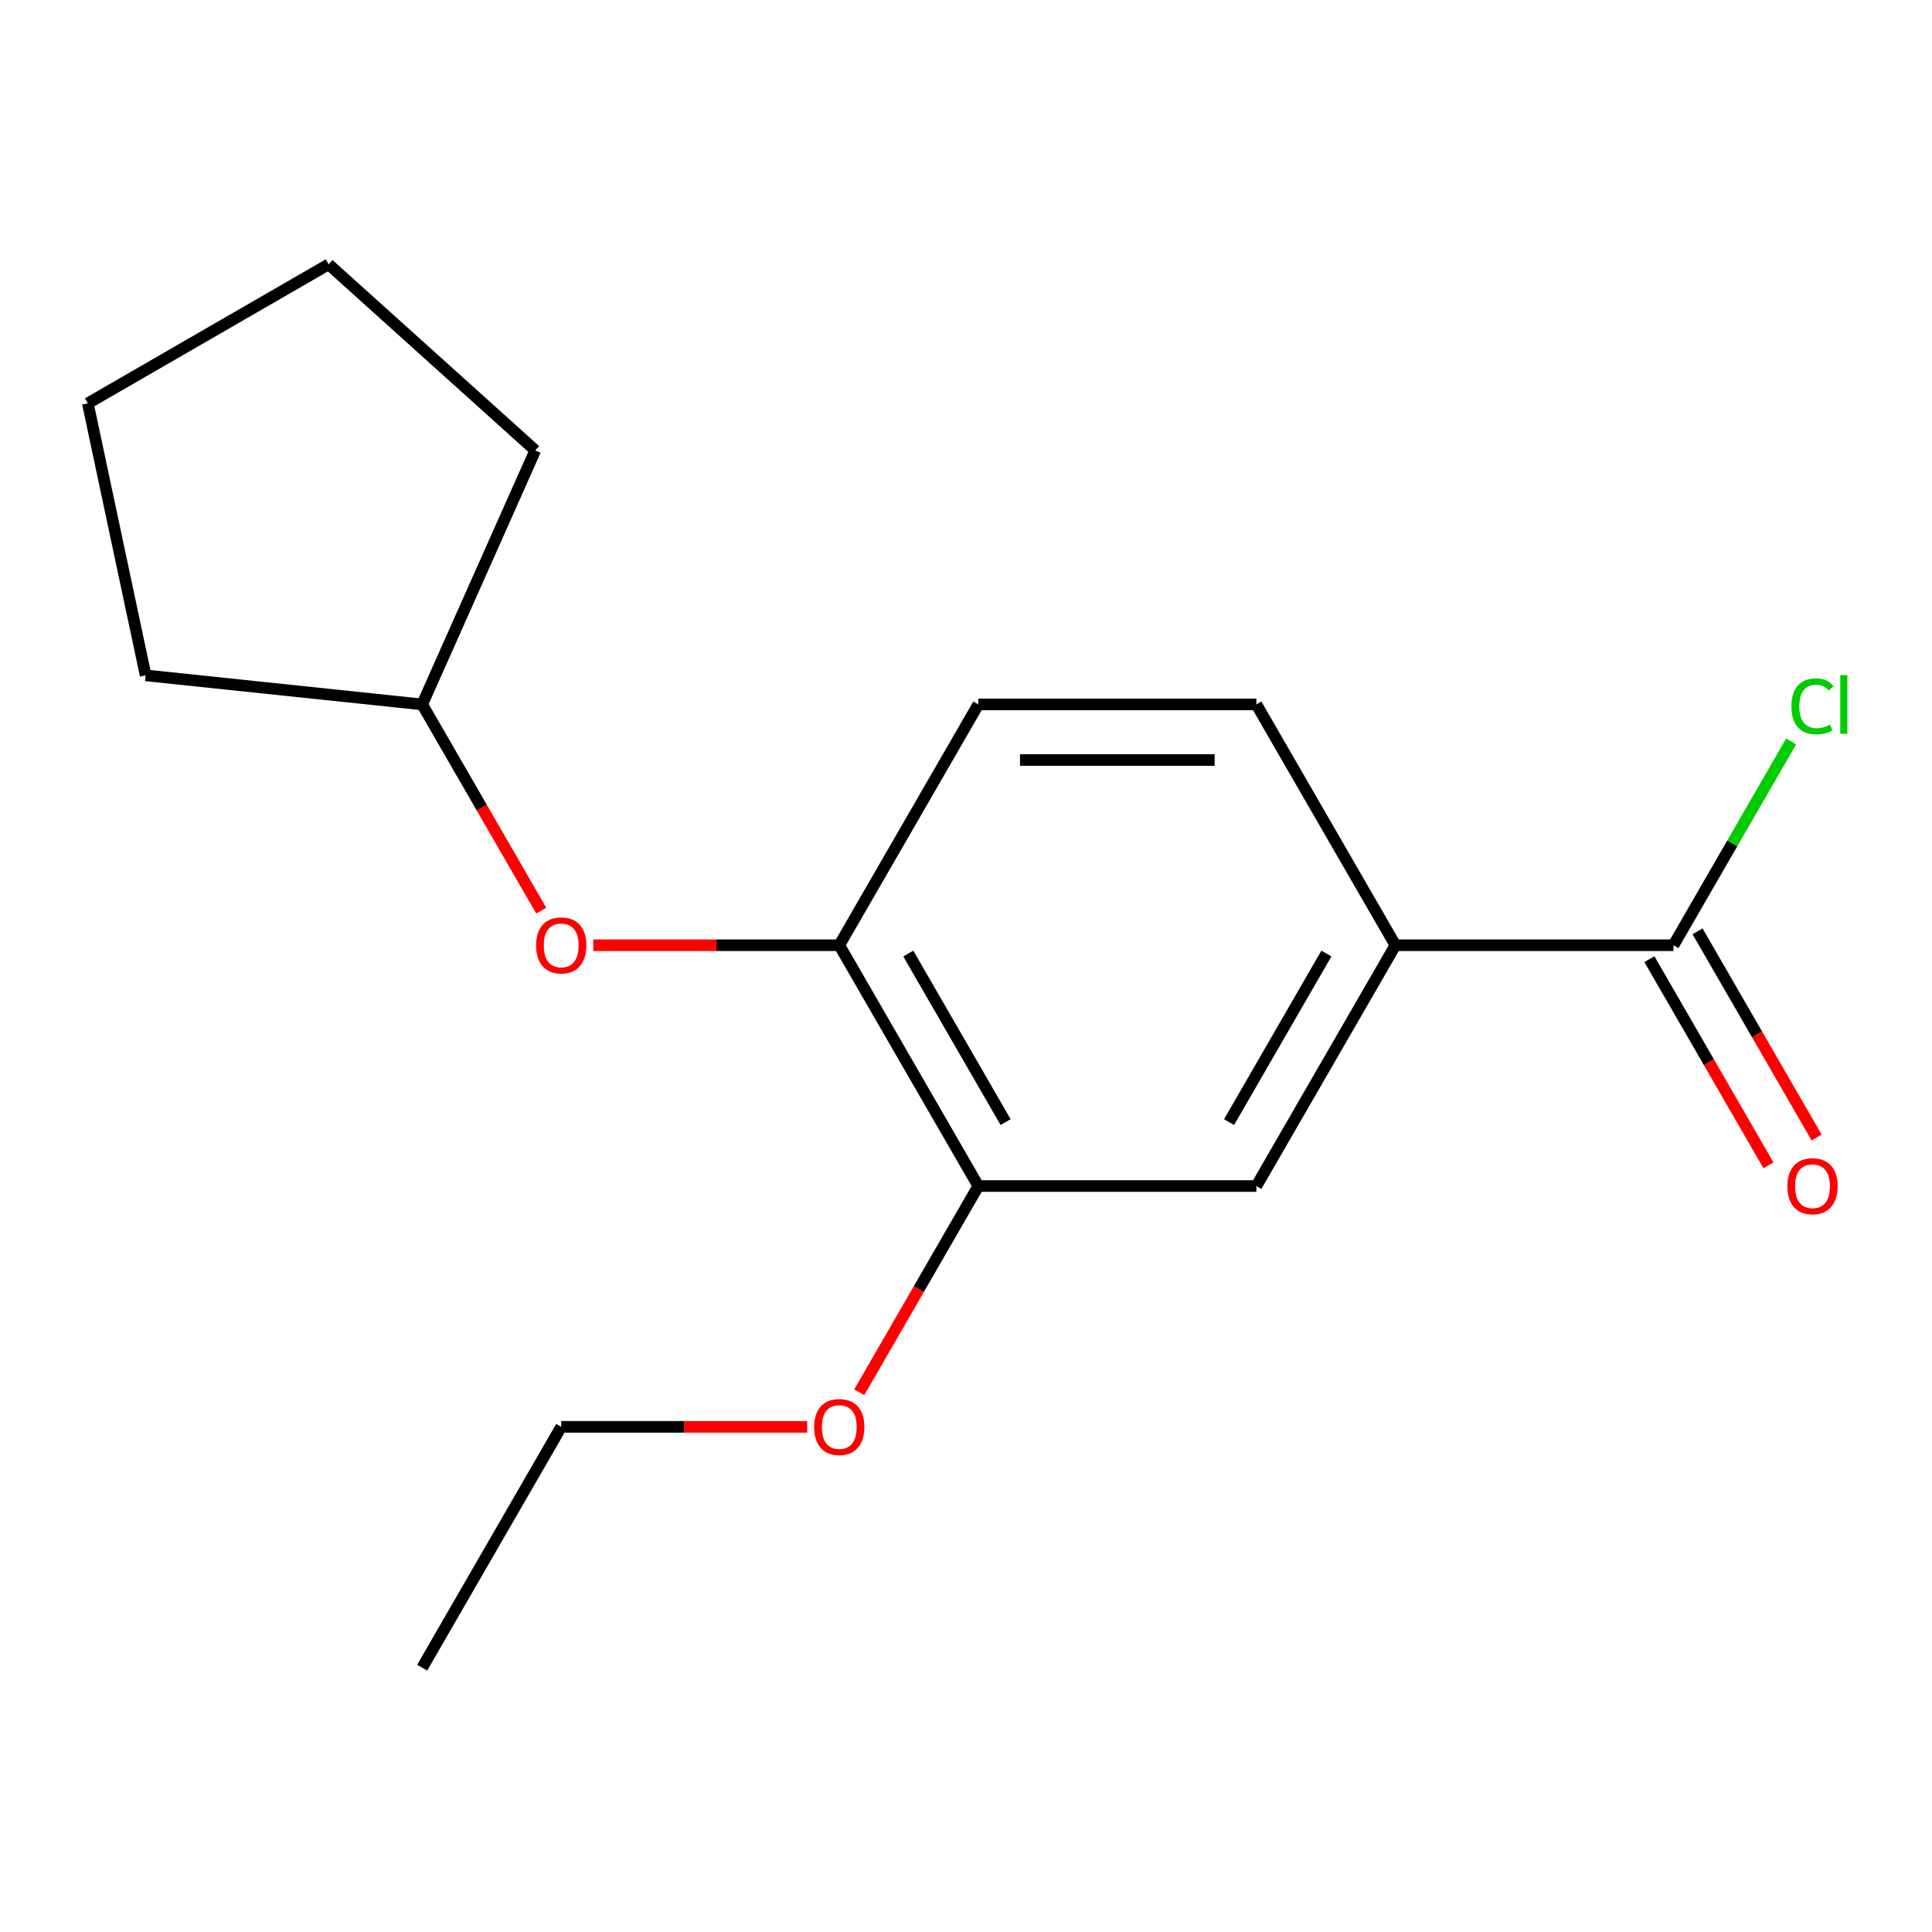 <?xml version='1.0' encoding='iso-8859-1'?>
<svg version='1.1' baseProfile='full'
              xmlns='http://www.w3.org/2000/svg'
                      xmlns:rdkit='http://www.rdkit.org/xml'
                      xmlns:xlink='http://www.w3.org/1999/xlink'
                  xml:space='preserve'
width='1000px' height='1000px' viewBox='0 0 1000 1000'>
<!-- END OF HEADER -->
<rect style='opacity:1.0;fill:#FFFFFF;stroke:none' width='1000' height='1000' x='0' y='0'> </rect>
<path class='bond-0' d='M 866.187,489.25 L 722.261,489.25' style='fill:none;fill-rule:evenodd;stroke:#000000;stroke-width:6px;stroke-linecap:butt;stroke-linejoin:miter;stroke-opacity:1' />
<path class='bond-5' d='M 853.723,496.447 L 884.532,549.81' style='fill:none;fill-rule:evenodd;stroke:#000000;stroke-width:6px;stroke-linecap:butt;stroke-linejoin:miter;stroke-opacity:1' />
<path class='bond-5' d='M 884.532,549.81 L 915.341,603.173' style='fill:none;fill-rule:evenodd;stroke:#FF0000;stroke-width:6px;stroke-linecap:butt;stroke-linejoin:miter;stroke-opacity:1' />
<path class='bond-5' d='M 878.652,482.054 L 909.461,535.417' style='fill:none;fill-rule:evenodd;stroke:#000000;stroke-width:6px;stroke-linecap:butt;stroke-linejoin:miter;stroke-opacity:1' />
<path class='bond-5' d='M 909.461,535.417 L 940.27,588.78' style='fill:none;fill-rule:evenodd;stroke:#FF0000;stroke-width:6px;stroke-linecap:butt;stroke-linejoin:miter;stroke-opacity:1' />
<path class='bond-8' d='M 866.187,489.25 L 896.644,436.497' style='fill:none;fill-rule:evenodd;stroke:#000000;stroke-width:6px;stroke-linecap:butt;stroke-linejoin:miter;stroke-opacity:1' />
<path class='bond-8' d='M 896.644,436.497 L 927.101,383.744' style='fill:none;fill-rule:evenodd;stroke:#00CC00;stroke-width:6px;stroke-linecap:butt;stroke-linejoin:miter;stroke-opacity:1' />
<path class='bond-3' d='M 722.261,489.25 L 650.297,613.895' style='fill:none;fill-rule:evenodd;stroke:#000000;stroke-width:6px;stroke-linecap:butt;stroke-linejoin:miter;stroke-opacity:1' />
<path class='bond-3' d='M 686.537,493.554 L 636.163,580.805' style='fill:none;fill-rule:evenodd;stroke:#000000;stroke-width:6px;stroke-linecap:butt;stroke-linejoin:miter;stroke-opacity:1' />
<path class='bond-6' d='M 722.261,489.25 L 650.297,364.606' style='fill:none;fill-rule:evenodd;stroke:#000000;stroke-width:6px;stroke-linecap:butt;stroke-linejoin:miter;stroke-opacity:1' />
<path class='bond-1' d='M 434.407,489.25 L 506.37,364.606' style='fill:none;fill-rule:evenodd;stroke:#000000;stroke-width:6px;stroke-linecap:butt;stroke-linejoin:miter;stroke-opacity:1' />
<path class='bond-4' d='M 434.407,489.25 L 370.743,489.25' style='fill:none;fill-rule:evenodd;stroke:#000000;stroke-width:6px;stroke-linecap:butt;stroke-linejoin:miter;stroke-opacity:1' />
<path class='bond-4' d='M 370.743,489.25 L 307.078,489.25' style='fill:none;fill-rule:evenodd;stroke:#FF0000;stroke-width:6px;stroke-linecap:butt;stroke-linejoin:miter;stroke-opacity:1' />
<path class='bond-17' d='M 434.407,489.25 L 506.37,613.895' style='fill:none;fill-rule:evenodd;stroke:#000000;stroke-width:6px;stroke-linecap:butt;stroke-linejoin:miter;stroke-opacity:1' />
<path class='bond-17' d='M 470.13,493.554 L 520.505,580.805' style='fill:none;fill-rule:evenodd;stroke:#000000;stroke-width:6px;stroke-linecap:butt;stroke-linejoin:miter;stroke-opacity:1' />
<path class='bond-2' d='M 506.37,613.895 L 650.297,613.895' style='fill:none;fill-rule:evenodd;stroke:#000000;stroke-width:6px;stroke-linecap:butt;stroke-linejoin:miter;stroke-opacity:1' />
<path class='bond-9' d='M 506.37,613.895 L 475.561,667.258' style='fill:none;fill-rule:evenodd;stroke:#000000;stroke-width:6px;stroke-linecap:butt;stroke-linejoin:miter;stroke-opacity:1' />
<path class='bond-9' d='M 475.561,667.258 L 444.752,720.621' style='fill:none;fill-rule:evenodd;stroke:#FF0000;stroke-width:6px;stroke-linecap:butt;stroke-linejoin:miter;stroke-opacity:1' />
<path class='bond-10' d='M 280.135,471.332 L 249.326,417.969' style='fill:none;fill-rule:evenodd;stroke:#FF0000;stroke-width:6px;stroke-linecap:butt;stroke-linejoin:miter;stroke-opacity:1' />
<path class='bond-10' d='M 249.326,417.969 L 218.517,364.606' style='fill:none;fill-rule:evenodd;stroke:#000000;stroke-width:6px;stroke-linecap:butt;stroke-linejoin:miter;stroke-opacity:1' />
<path class='bond-7' d='M 650.297,364.606 L 506.37,364.606' style='fill:none;fill-rule:evenodd;stroke:#000000;stroke-width:6px;stroke-linecap:butt;stroke-linejoin:miter;stroke-opacity:1' />
<path class='bond-7' d='M 628.708,393.392 L 527.959,393.392' style='fill:none;fill-rule:evenodd;stroke:#000000;stroke-width:6px;stroke-linecap:butt;stroke-linejoin:miter;stroke-opacity:1' />
<path class='bond-11' d='M 417.809,738.539 L 354.145,738.539' style='fill:none;fill-rule:evenodd;stroke:#FF0000;stroke-width:6px;stroke-linecap:butt;stroke-linejoin:miter;stroke-opacity:1' />
<path class='bond-11' d='M 354.145,738.539 L 290.48,738.539' style='fill:none;fill-rule:evenodd;stroke:#000000;stroke-width:6px;stroke-linecap:butt;stroke-linejoin:miter;stroke-opacity:1' />
<path class='bond-12' d='M 218.517,364.606 L 75.379,349.562' style='fill:none;fill-rule:evenodd;stroke:#000000;stroke-width:6px;stroke-linecap:butt;stroke-linejoin:miter;stroke-opacity:1' />
<path class='bond-13' d='M 218.517,364.606 L 277.057,233.123' style='fill:none;fill-rule:evenodd;stroke:#000000;stroke-width:6px;stroke-linecap:butt;stroke-linejoin:miter;stroke-opacity:1' />
<path class='bond-14' d='M 290.48,738.539 L 218.517,863.183' style='fill:none;fill-rule:evenodd;stroke:#000000;stroke-width:6px;stroke-linecap:butt;stroke-linejoin:miter;stroke-opacity:1' />
<path class='bond-15' d='M 75.379,349.562 L 45.455,208.78' style='fill:none;fill-rule:evenodd;stroke:#000000;stroke-width:6px;stroke-linecap:butt;stroke-linejoin:miter;stroke-opacity:1' />
<path class='bond-16' d='M 277.057,233.123 L 170.099,136.817' style='fill:none;fill-rule:evenodd;stroke:#000000;stroke-width:6px;stroke-linecap:butt;stroke-linejoin:miter;stroke-opacity:1' />
<path class='bond-18' d='M 45.455,208.78 L 170.099,136.817' style='fill:none;fill-rule:evenodd;stroke:#000000;stroke-width:6px;stroke-linecap:butt;stroke-linejoin:miter;stroke-opacity:1' />
<path  class='atom-5' d='M 277.48 489.33
Q 277.48 482.53, 280.84 478.73
Q 284.2 474.93, 290.48 474.93
Q 296.76 474.93, 300.12 478.73
Q 303.48 482.53, 303.48 489.33
Q 303.48 496.21, 300.08 500.13
Q 296.68 504.01, 290.48 504.01
Q 284.24 504.01, 280.84 500.13
Q 277.48 496.25, 277.48 489.33
M 290.48 500.81
Q 294.8 500.81, 297.12 497.93
Q 299.48 495.01, 299.48 489.33
Q 299.48 483.77, 297.12 480.97
Q 294.8 478.13, 290.48 478.13
Q 286.16 478.13, 283.8 480.93
Q 281.48 483.73, 281.48 489.33
Q 281.48 495.05, 283.8 497.93
Q 286.16 500.81, 290.48 500.81
' fill='#FF0000'/>
<path  class='atom-6' d='M 925.151 613.975
Q 925.151 607.175, 928.511 603.375
Q 931.871 599.575, 938.151 599.575
Q 944.431 599.575, 947.791 603.375
Q 951.151 607.175, 951.151 613.975
Q 951.151 620.855, 947.751 624.775
Q 944.351 628.655, 938.151 628.655
Q 931.911 628.655, 928.511 624.775
Q 925.151 620.895, 925.151 613.975
M 938.151 625.455
Q 942.471 625.455, 944.791 622.575
Q 947.151 619.655, 947.151 613.975
Q 947.151 608.415, 944.791 605.615
Q 942.471 602.775, 938.151 602.775
Q 933.831 602.775, 931.471 605.575
Q 929.151 608.375, 929.151 613.975
Q 929.151 619.695, 931.471 622.575
Q 933.831 625.455, 938.151 625.455
' fill='#FF0000'/>
<path  class='atom-9' d='M 927.231 365.586
Q 927.231 358.546, 930.511 354.866
Q 933.831 351.146, 940.111 351.146
Q 945.951 351.146, 949.071 355.266
L 946.431 357.426
Q 944.151 354.426, 940.111 354.426
Q 935.831 354.426, 933.551 357.306
Q 931.311 360.146, 931.311 365.586
Q 931.311 371.186, 933.631 374.066
Q 935.991 376.946, 940.551 376.946
Q 943.671 376.946, 947.311 375.066
L 948.431 378.066
Q 946.951 379.026, 944.711 379.586
Q 942.471 380.146, 939.991 380.146
Q 933.831 380.146, 930.511 376.386
Q 927.231 372.626, 927.231 365.586
' fill='#00CC00'/>
<path  class='atom-9' d='M 952.511 349.426
L 956.191 349.426
L 956.191 379.786
L 952.511 379.786
L 952.511 349.426
' fill='#00CC00'/>
<path  class='atom-10' d='M 421.407 738.619
Q 421.407 731.819, 424.767 728.019
Q 428.127 724.219, 434.407 724.219
Q 440.687 724.219, 444.047 728.019
Q 447.407 731.819, 447.407 738.619
Q 447.407 745.499, 444.007 749.419
Q 440.607 753.299, 434.407 753.299
Q 428.167 753.299, 424.767 749.419
Q 421.407 745.539, 421.407 738.619
M 434.407 750.099
Q 438.727 750.099, 441.047 747.219
Q 443.407 744.299, 443.407 738.619
Q 443.407 733.059, 441.047 730.259
Q 438.727 727.419, 434.407 727.419
Q 430.087 727.419, 427.727 730.219
Q 425.407 733.019, 425.407 738.619
Q 425.407 744.339, 427.727 747.219
Q 430.087 750.099, 434.407 750.099
' fill='#FF0000'/>
</svg>
